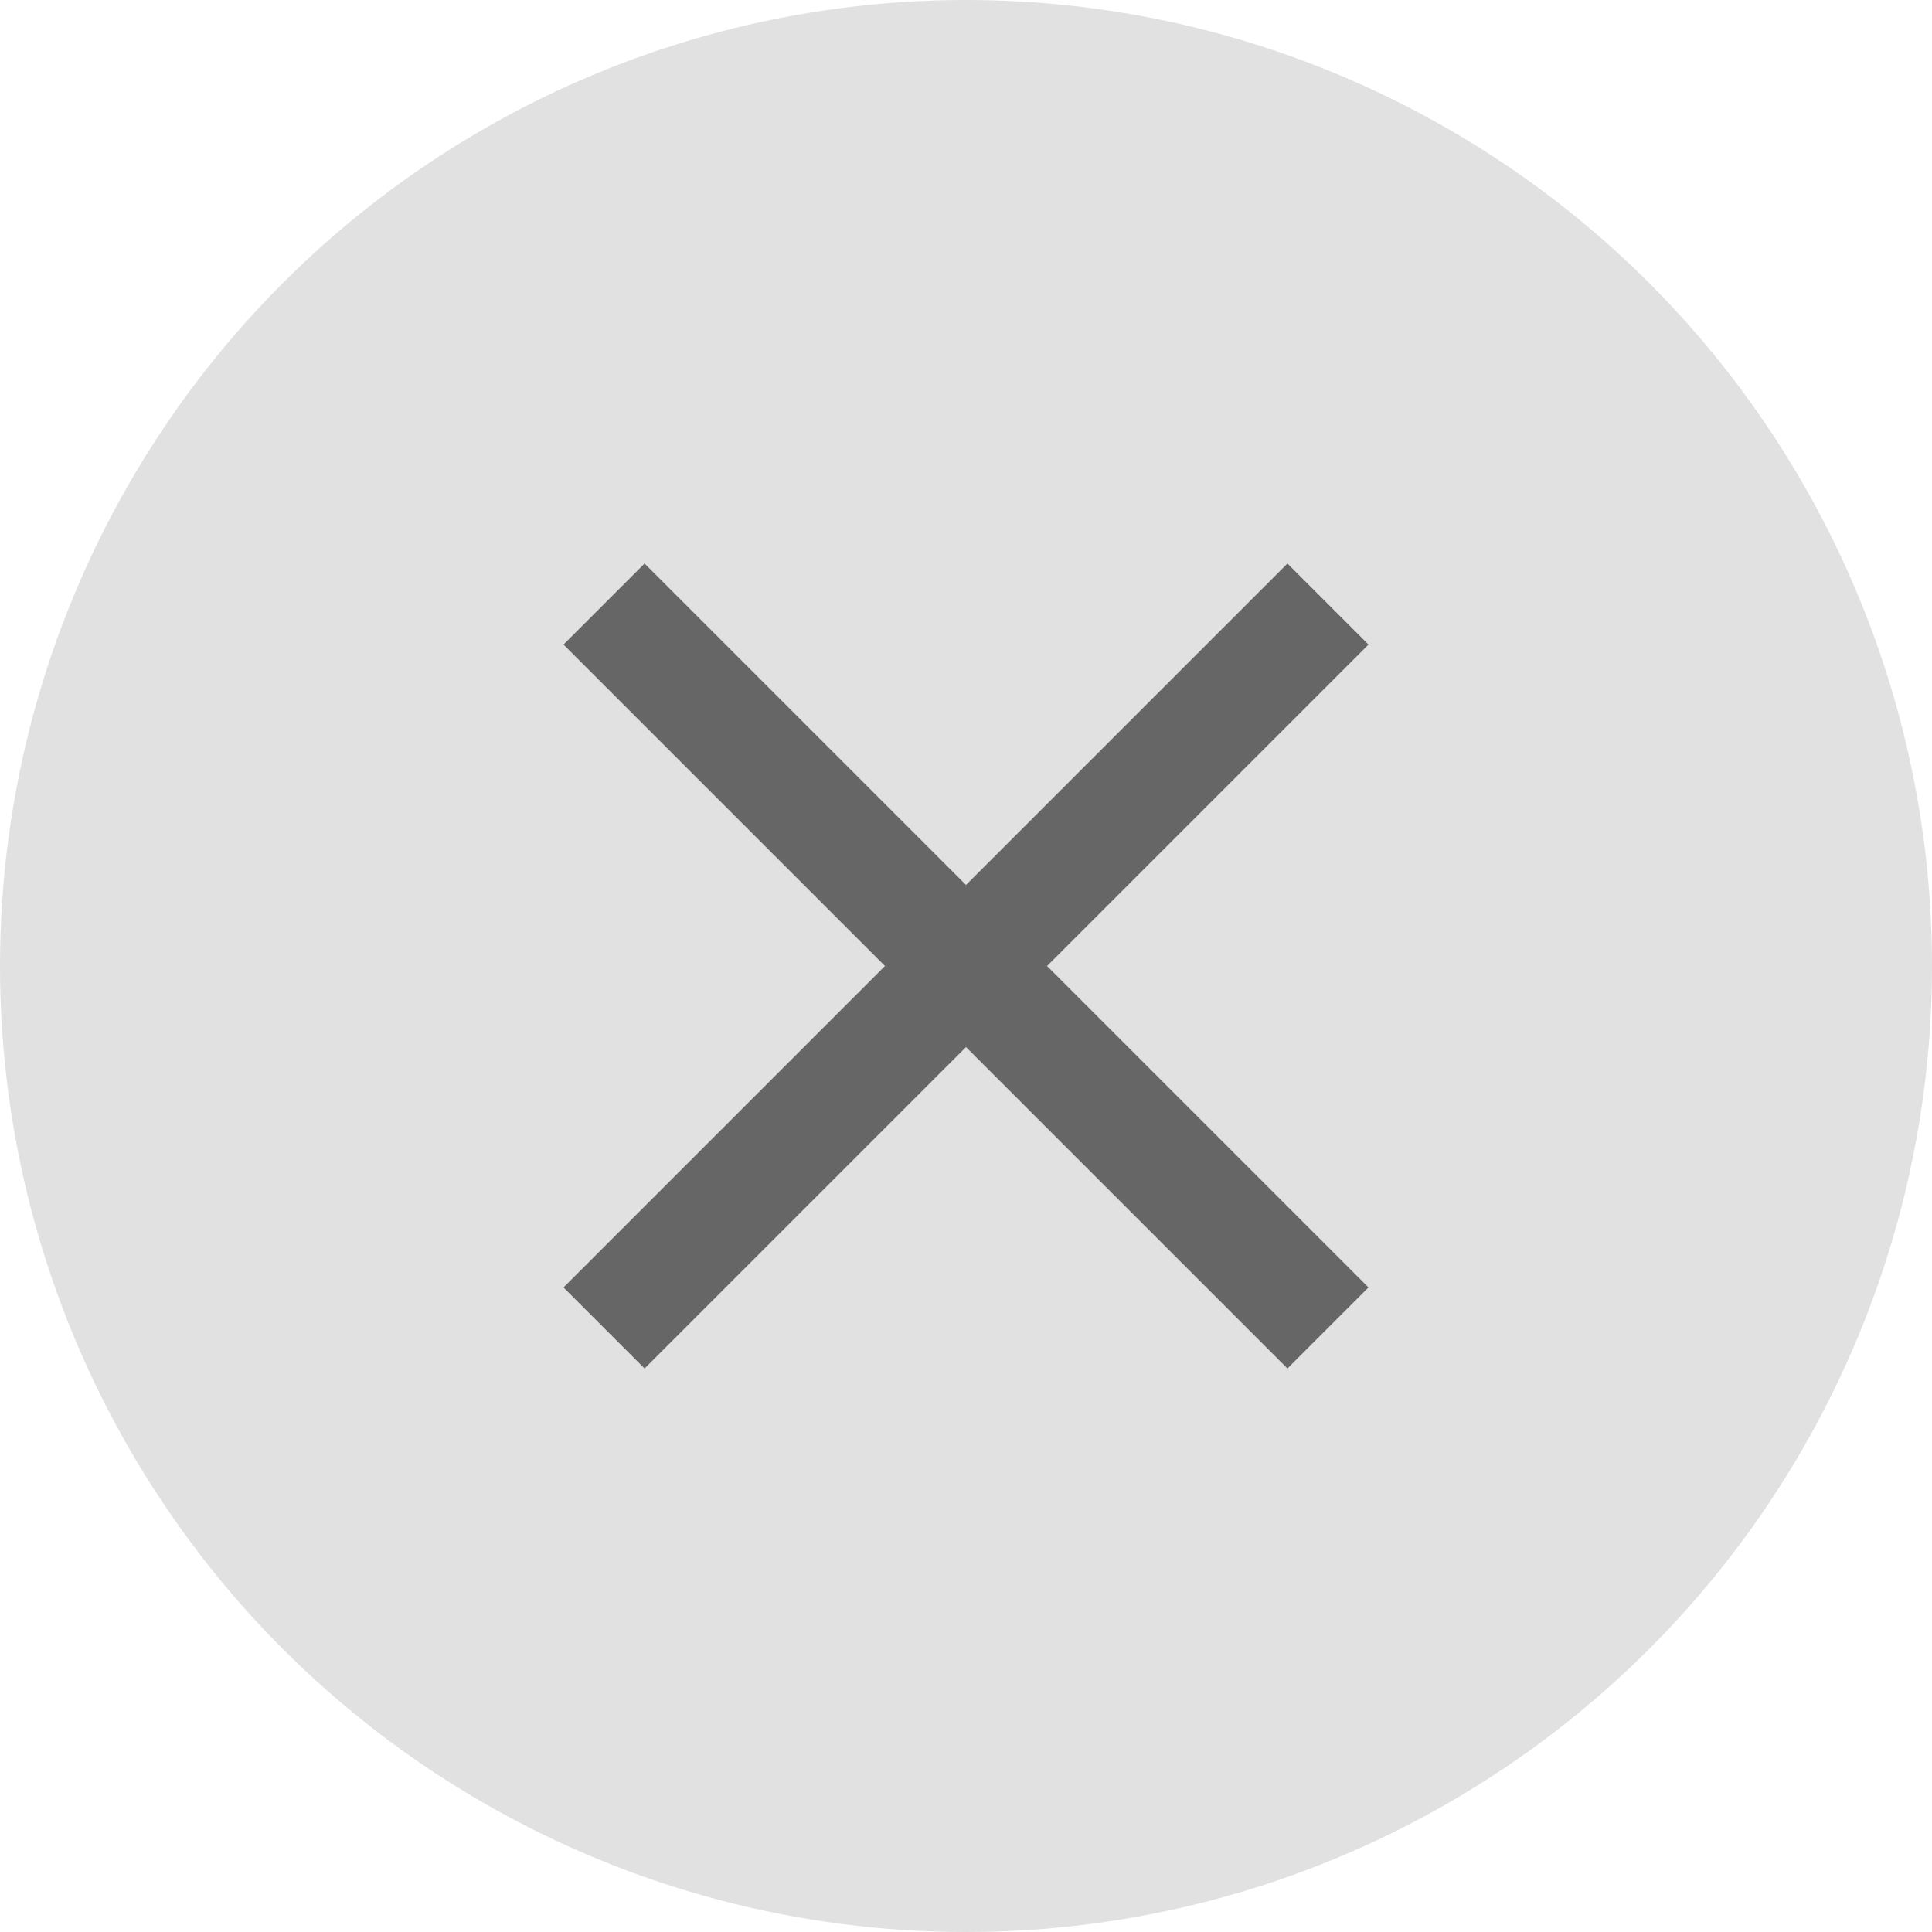 <svg width="24" height="24" viewBox="0 0 24 24" fill="none" xmlns="http://www.w3.org/2000/svg">
<circle cx="12" cy="12" r="12" fill="black" fill-opacity="0.12"/>
<path d="M17 8.007L13.007 12L17 15.993L15.993 17L12 13.007L8.007 17L7 15.993L10.993 12L7 8.007L8.007 7L12 10.993L15.993 7L17 8.007Z" fill="#666666"/>
</svg>

